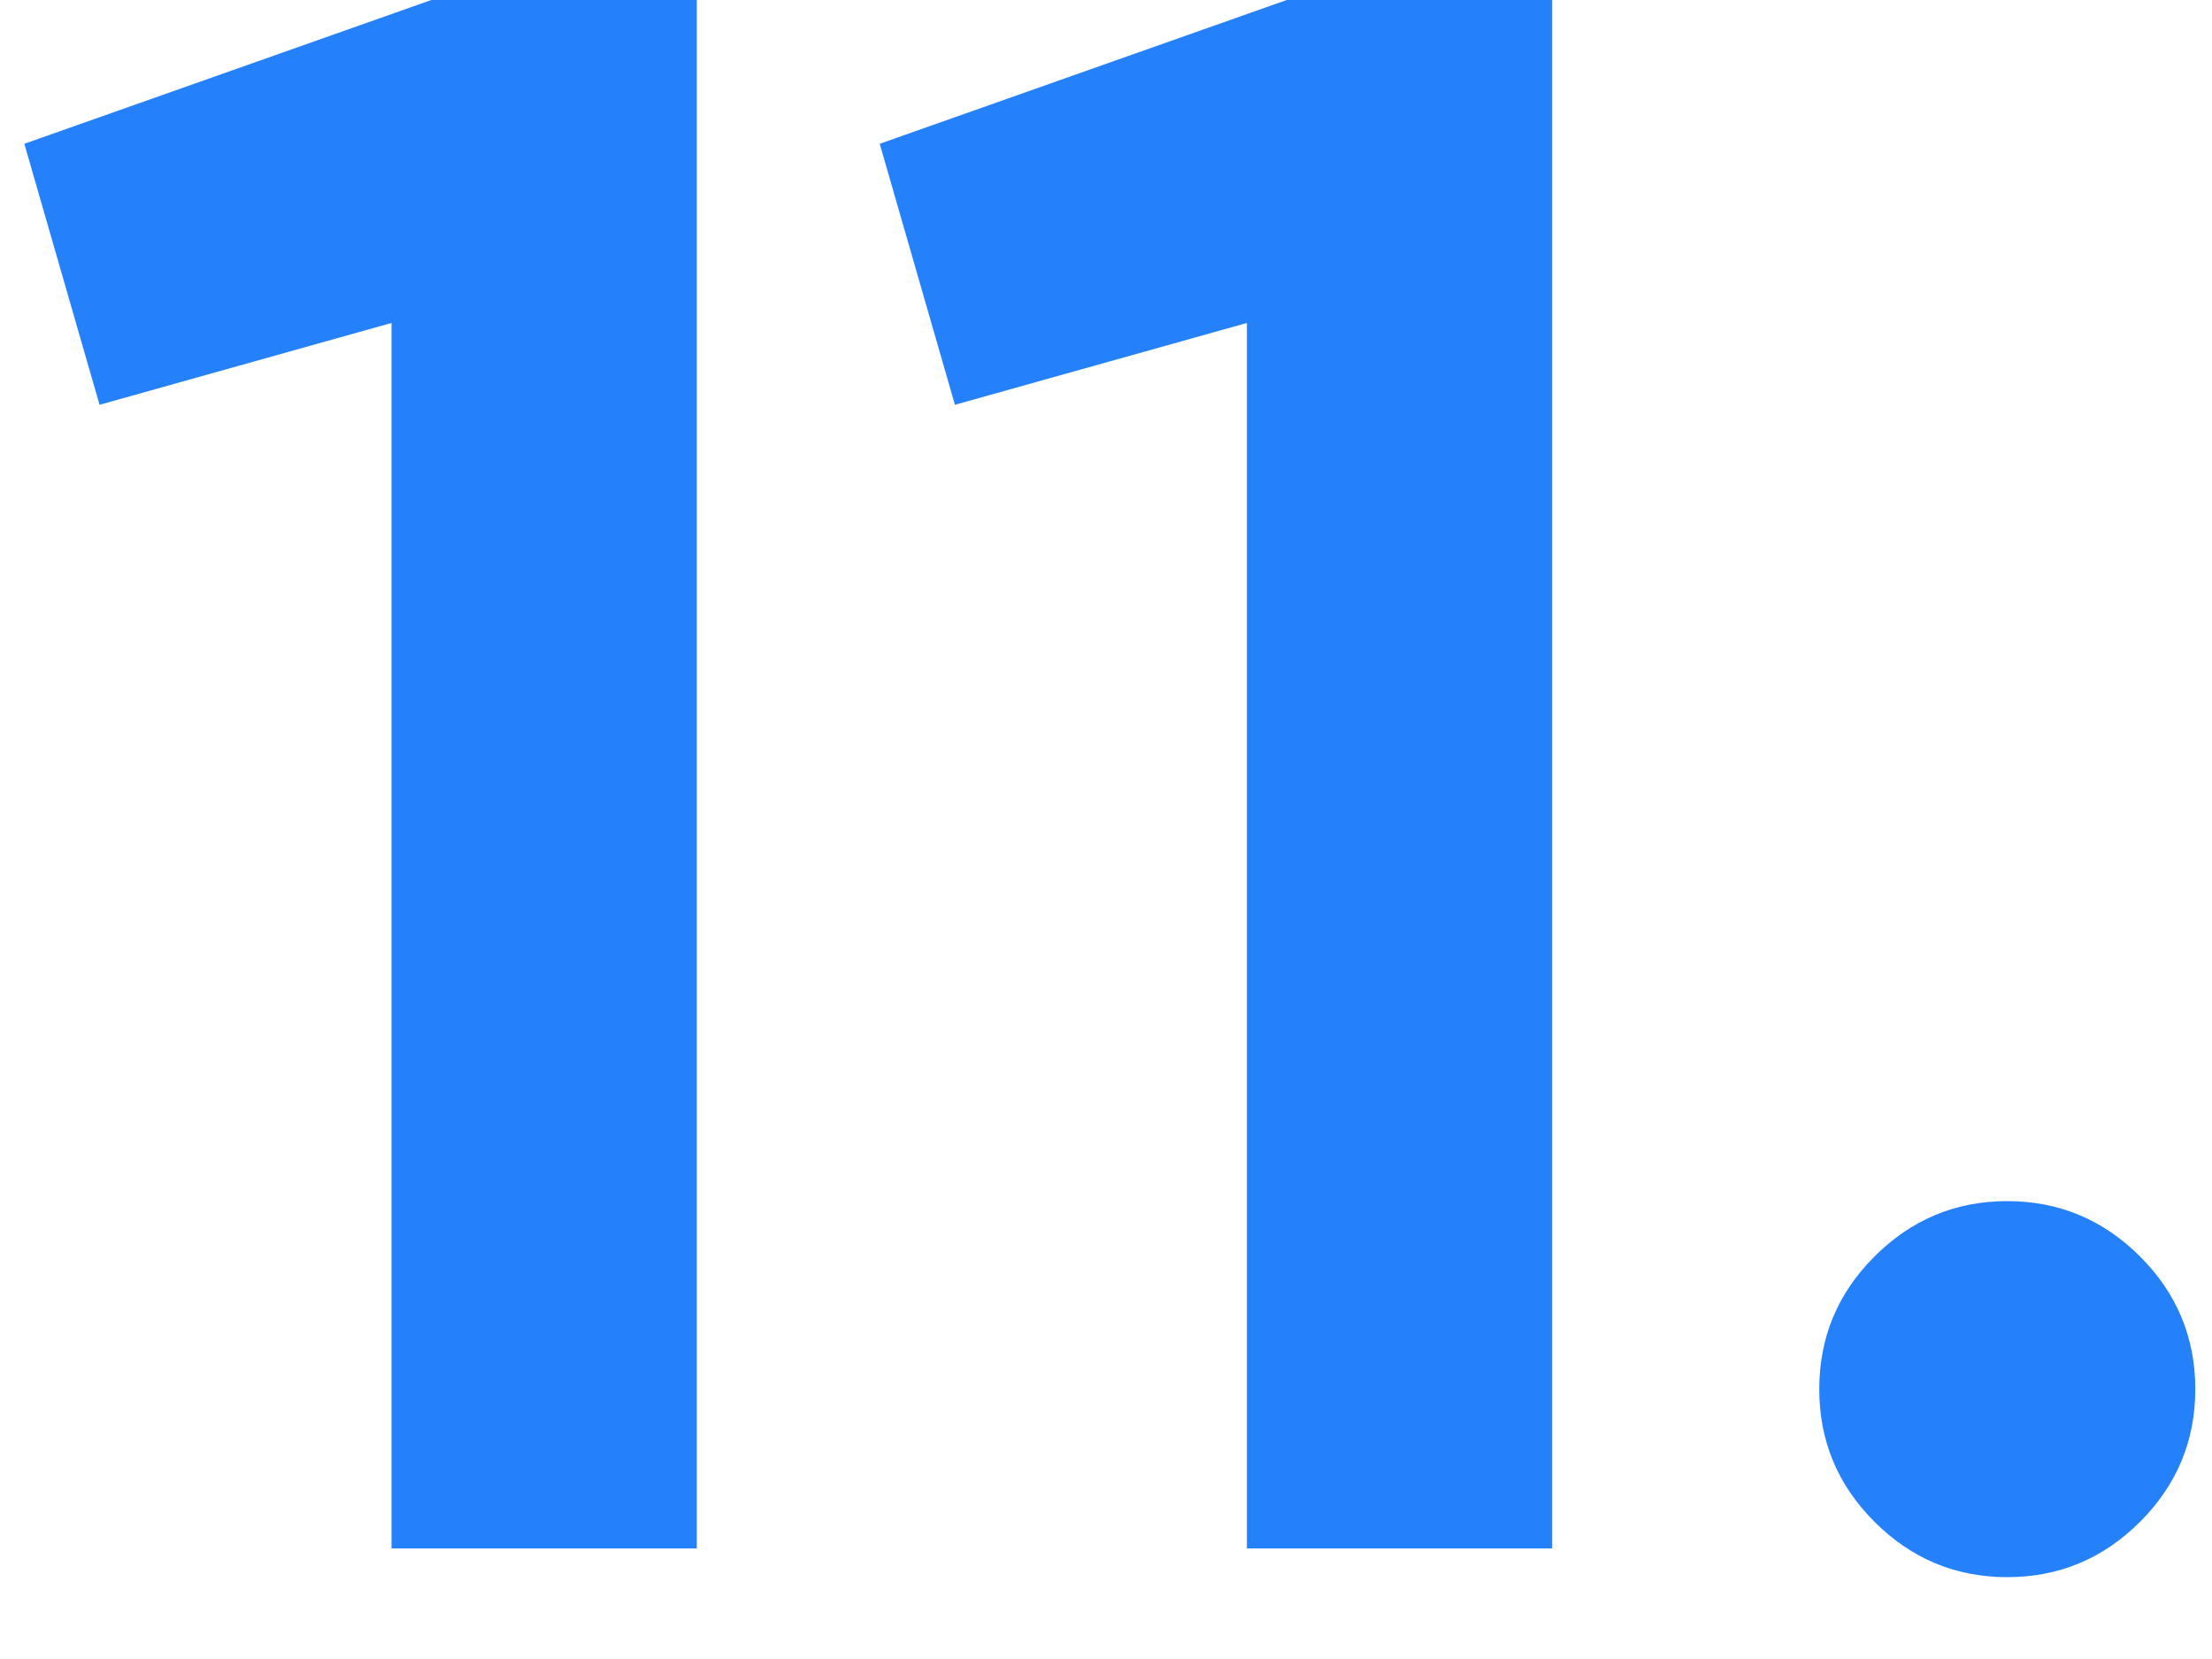 <?xml version="1.0" encoding="UTF-8"?>
<svg xmlns="http://www.w3.org/2000/svg" width="20" height="15" viewBox="0 0 20 15" fill="none">
  <path d="M0.22 1.3L3.9 -9.53674e-07H6.3V14H3.54V2.92L0.9 3.66L0.22 1.3ZM7.954 1.3L11.634 -9.53674e-07H14.034V14H11.274V2.92L8.634 3.66L7.954 1.3ZM19.849 12.56C19.849 13.027 19.682 13.427 19.349 13.76C19.015 14.093 18.615 14.26 18.149 14.26C17.682 14.26 17.282 14.093 16.949 13.76C16.615 13.427 16.449 13.027 16.449 12.56C16.449 12.093 16.615 11.693 16.949 11.36C17.282 11.027 17.682 10.86 18.149 10.86C18.615 10.86 19.015 11.027 19.349 11.36C19.682 11.693 19.849 12.093 19.849 12.56Z" fill="#2581F9"></path>
</svg>

